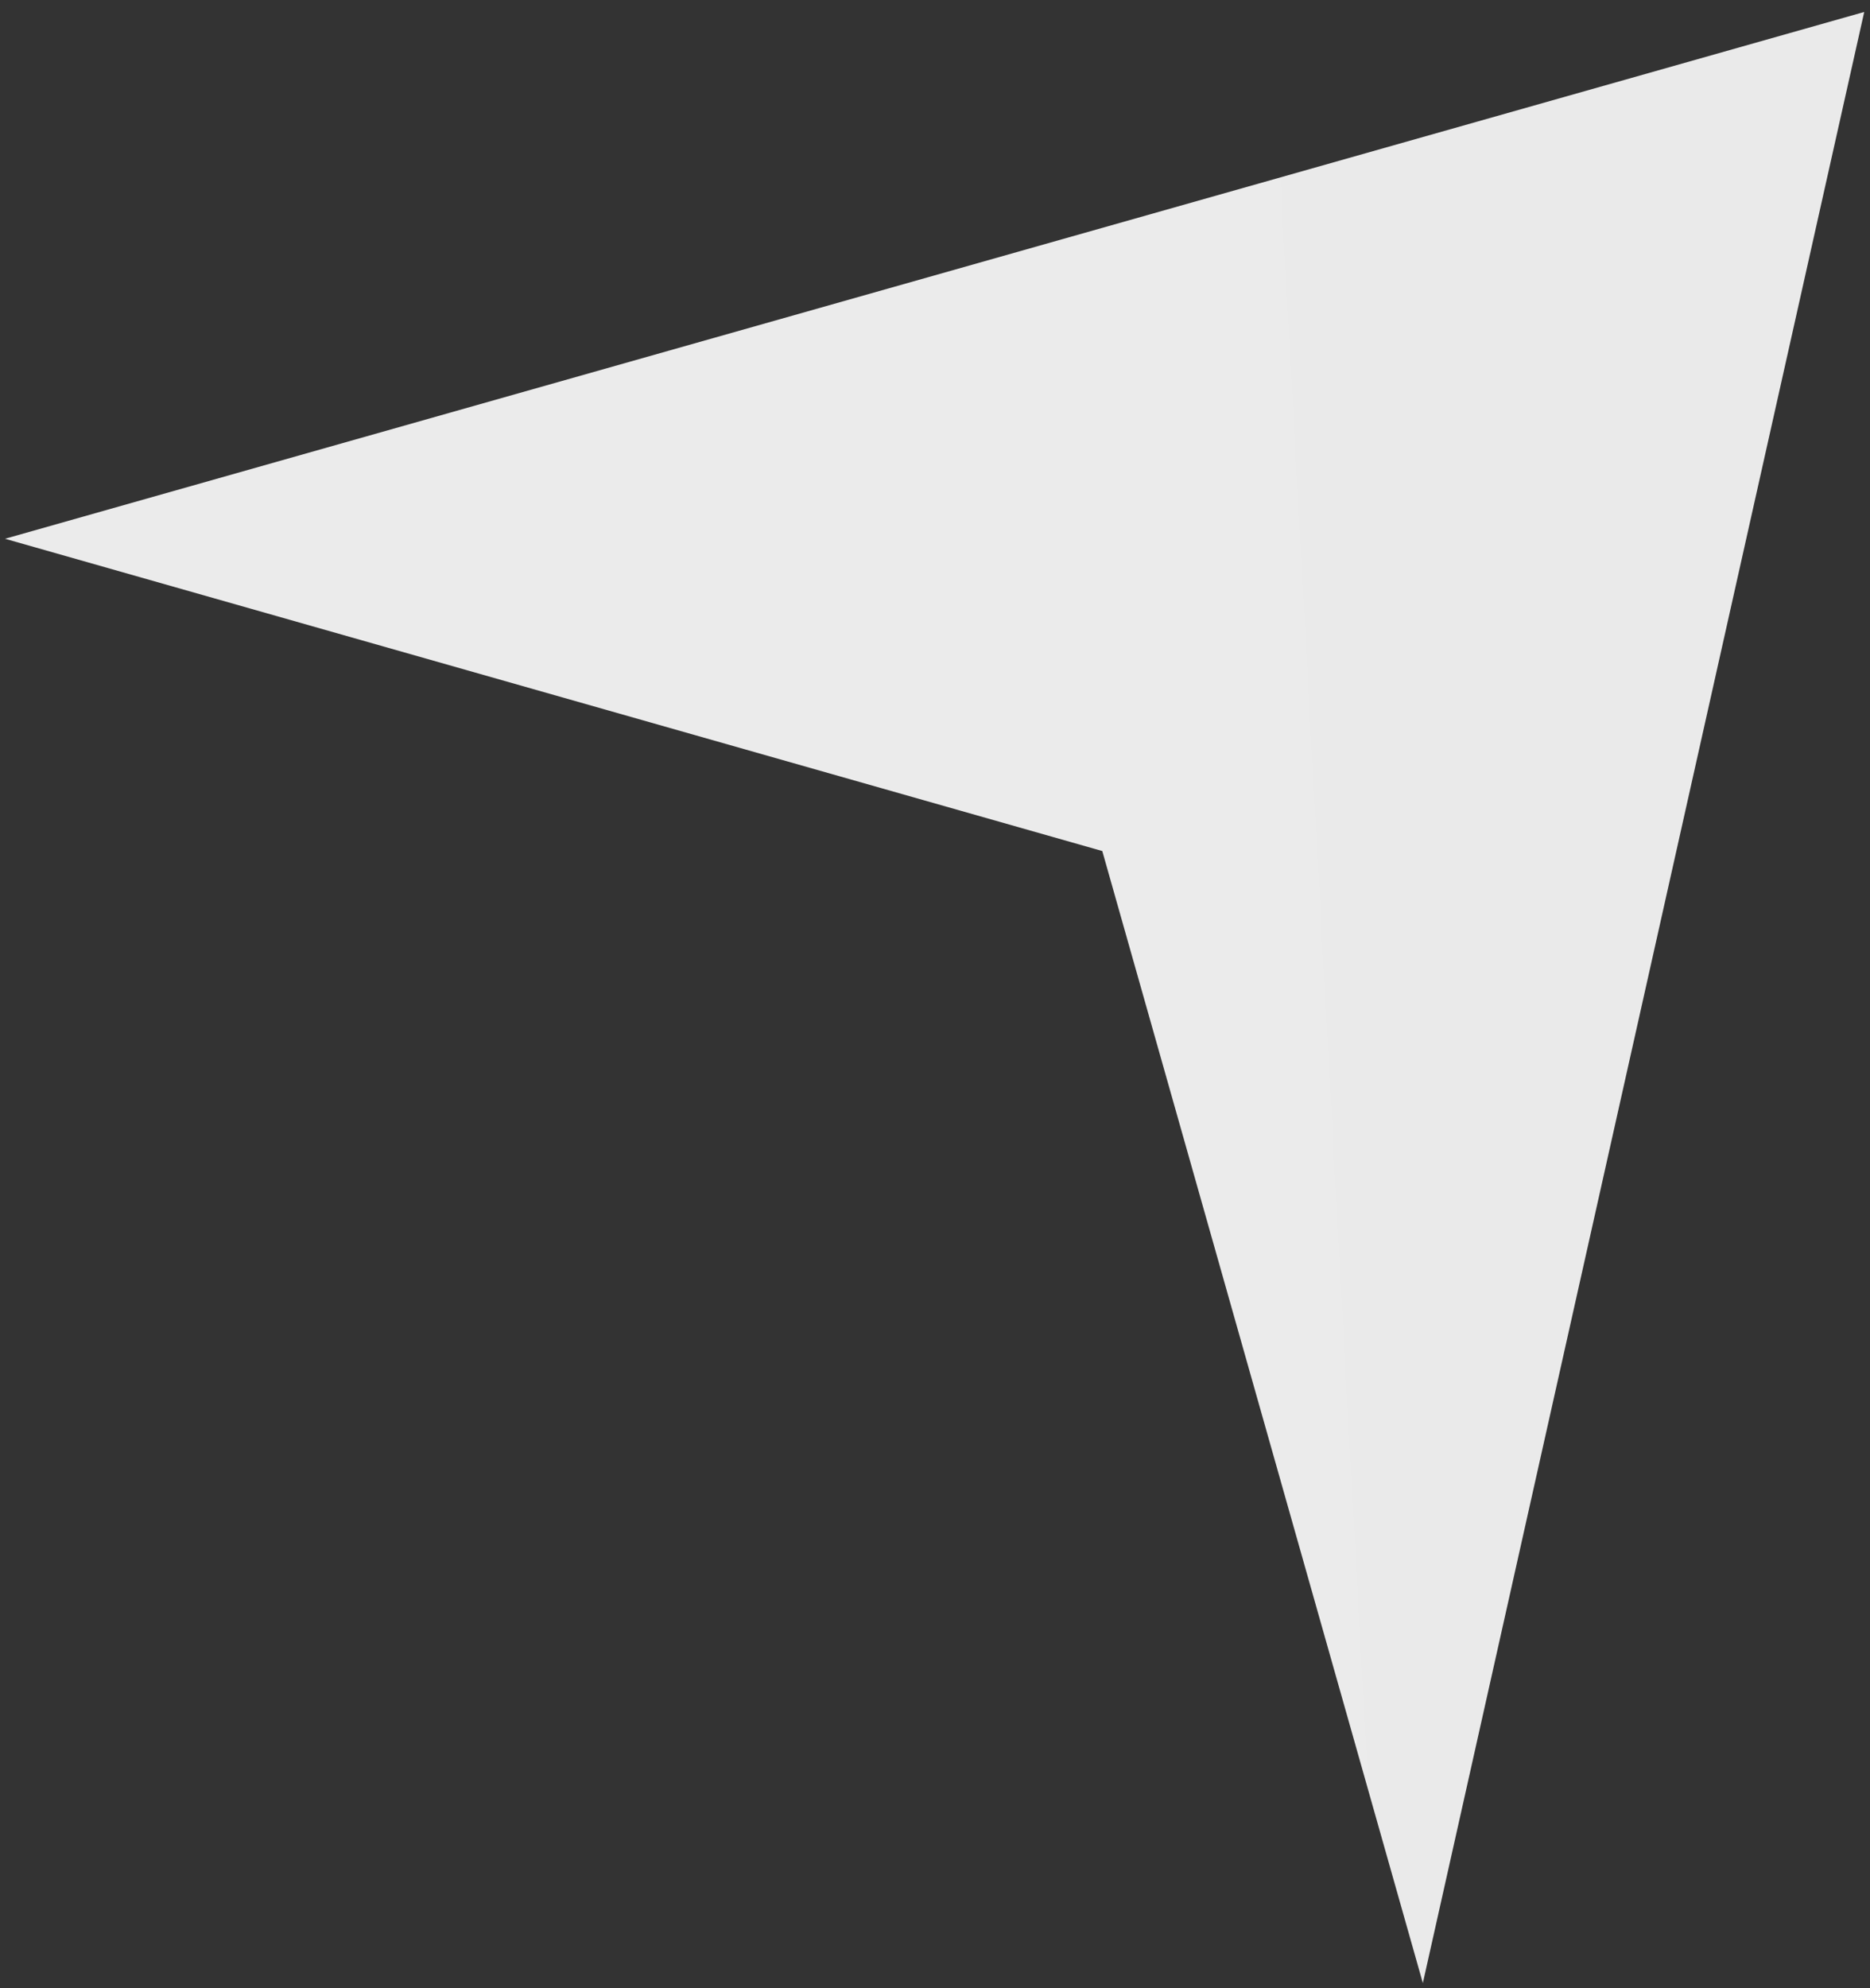 <svg viewBox="0 0 143 152" fill="none" xmlns="http://www.w3.org/2000/svg">
<rect x="0" y="0" width="143" height="152" fill="#333333" stroke="none"/>
<path d="M0.383 41.188L142.558 0.915L108.806 151.603L84.292 65.061L0.383 41.188Z" fill="url(#paint0_linear_4355_2965)"/>
<defs>
<linearGradient id="paint0_linear_4355_2965" x1="79.652" y1="147.601" x2="181.661" y2="142.033" gradientUnits="userSpaceOnUse">
<stop stop-color="#EBEBEB"/>
<stop offset="1" stop-color="#E9E9E9"/>
</linearGradient>
</defs>
</svg>
